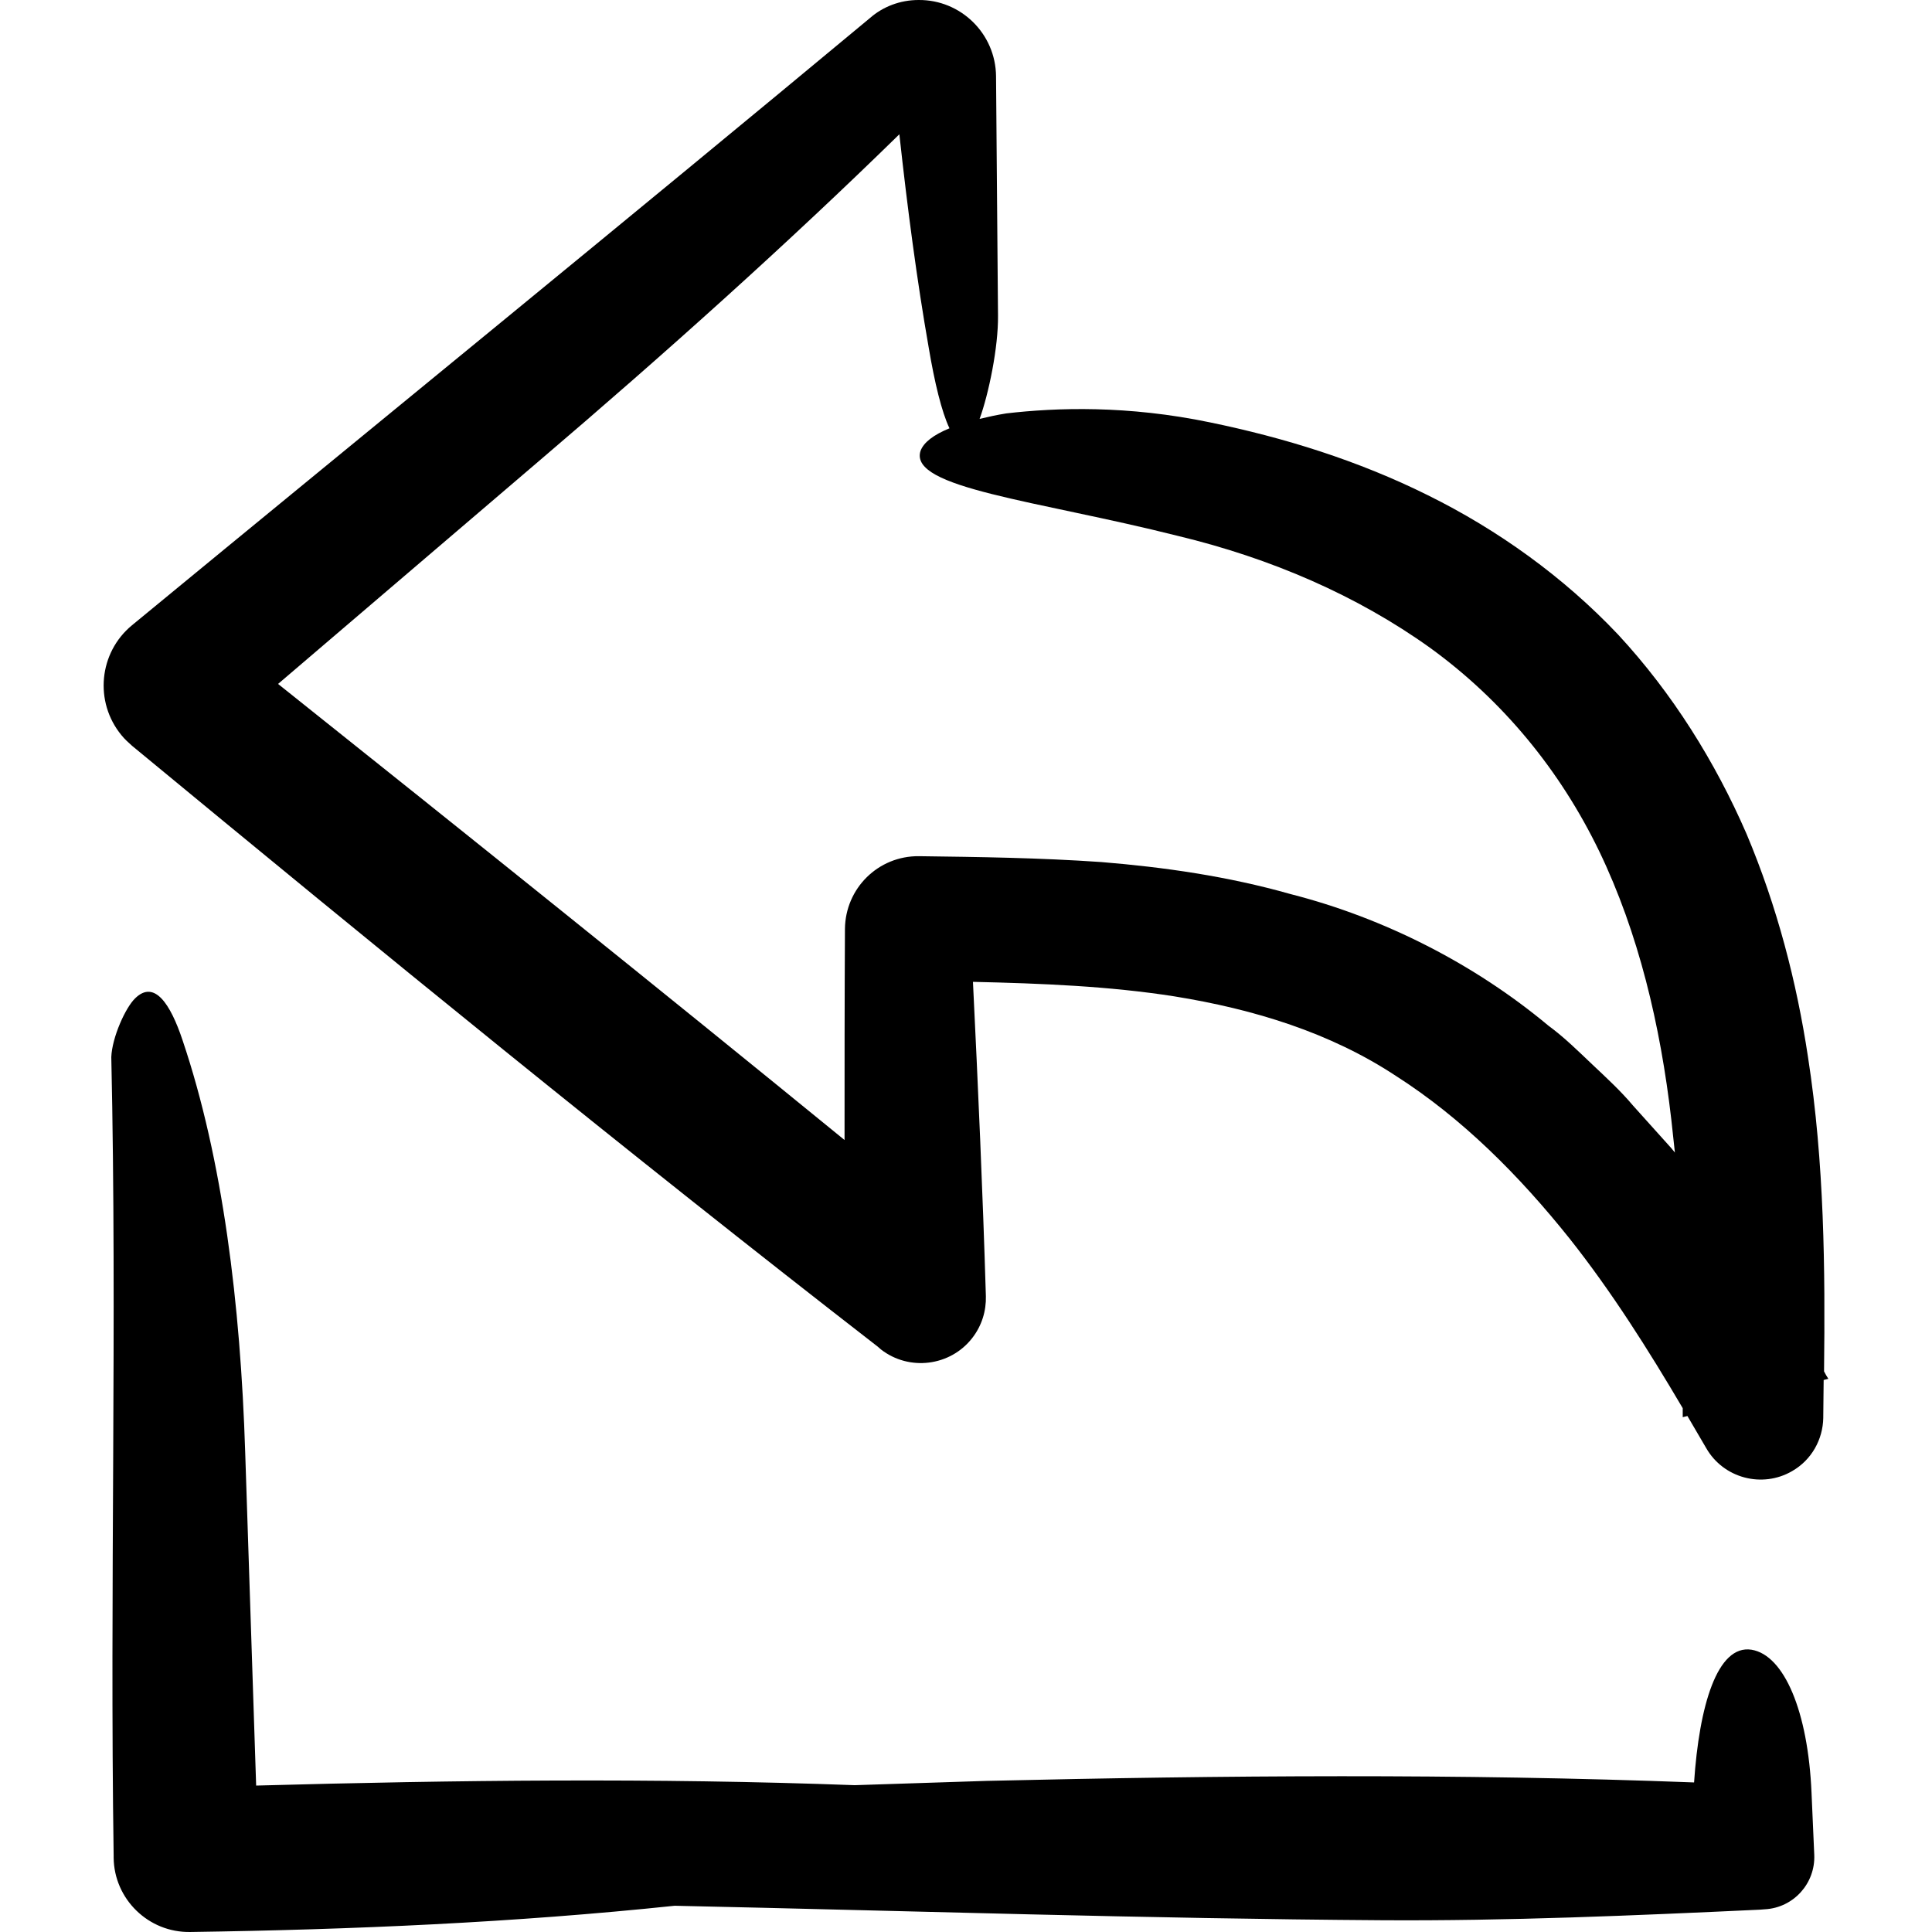 <?xml version="1.0" encoding="iso-8859-1"?>
<!-- Uploaded to: SVG Repo, www.svgrepo.com, Generator: SVG Repo Mixer Tools -->
<svg fill="#000000" height="800px" width="800px" version="1.1" id="Capa_1" xmlns="http://www.w3.org/2000/svg" xmlns:xlink="http://www.w3.org/1999/xlink" 
	 viewBox="0 0 493.504 493.504" xml:space="preserve">
<g>
	<g>
		<path d="M33.729,159.701c-8.5,7-9.7,19.6-2.7,28.1c0.8,1,1.8,1.9,2.7,2.7c63.1,52.1,126.4,103.8,190.5,153.5l0.8,0.7
			c7.2,5.6,17.7,4.3,23.3-2.9c2.5-3.2,3.6-7,3.5-10.7c-0.8-26.9-2-53.6-3.3-80.3c17.6,0.4,34.8,1.1,51.4,3.7
			c20.5,3.3,39.9,9.3,56.6,20.3c16.9,10.8,31.5,25.4,44.5,41.7c10.6,13.4,19.9,28.1,28.8,43.2c0,0.8,0,1.5,0,2.3
			c0.4-0.1,0.8-0.2,1.2-0.3c1.6,2.7,3.2,5.5,4.8,8.2c4.4,7.7,14.3,10.3,21.9,5.9c5.1-2.9,7.9-8.2,8-13.6v-0.2c0-3.2,0.1-6.3,0.1-9.5
			c0.4-0.1,0.8-0.2,1.2-0.3c-0.4-0.6-0.8-1.3-1.1-1.9c0.3-26,0.1-53.2-4.1-80.3c-2.9-19.2-7.9-38.5-15.7-57
			c-8-18.4-18.9-35.9-32.8-50.9c-14-14.8-30.8-26.8-48.6-35.6c-17.9-8.9-36.7-14.7-55.6-18.6c-21.1-4.4-39.2-3.8-52.1-2.3
			c-2.5,0.4-4.7,0.9-6.8,1.4c2.3-6.3,4.8-18.3,4.7-26.4c-0.2-20.3-0.3-40.6-0.5-60.9v-0.2c-0.1-10.9-9-19.6-19.8-19.5
			c-4.7,0-9.1,1.7-12.4,4.6C159.929,56.401,96.629,107.901,33.729,159.701z M71.029,174.701c22.2-19,44.4-37.9,66.6-56.9
			c32.5-27.7,63.9-55.9,92.1-83.5c2.1,19.2,4.5,37.4,7.5,54.5c1.5,8.9,3.3,16.4,5.3,20.6c-4.1,1.7-6.6,3.6-7.4,5.8
			c-3,9.5,29.7,12.6,65.8,21.7c23.7,5.7,45.7,15.2,64.4,28.6c18.6,13.5,33.2,31.3,43.2,52c10,20.8,15.6,44.3,18.4,68.6
			c0.3,2.7,0.6,5.5,0.9,8.3l-0.9-1.1l-9.8-10.9c-3.1-3.7-6.8-7.1-10.4-10.5s-7.1-6.9-11.2-9.9c-18.8-15.7-41.9-27.5-65.8-33.6
			c-16.2-4.6-32.5-6.9-48.4-8.2c-15.9-1.1-31.3-1.3-46.6-1.5c-10.4-0.1-18.8,8.2-18.9,18.6v0.1v0.2c-0.1,17.9-0.1,35.8-0.1,53.6
			C167.829,252.101,119.429,213.301,71.029,174.701z"/>
		<path d="M34.529,255.001c4.9-4.8,9,1.4,12.1,10.7c10.3,30.5,14.8,67.5,16,105.2c0.9,28.4,1.9,56.8,2.8,85.2
			c50.9-1.4,101.8-2,152.9-0.1c11.3-0.4,22.5-0.7,33.8-1.1c60.3-1.4,120.6-1.9,180.6,0.4c1.3-19.5,5.9-35.3,14.7-33.9
			c8.3,1.4,14.4,15.7,15.3,36.5c0.2,5.3,0.5,10.6,0.7,15.9l0,0c0.3,7.3-5.3,13.5-12.6,13.9l-1.3,0.1c-32.1,1.5-64.4,2.9-96.5,2.7
			c-60.3-0.4-120.5-2.4-180.7-3.7c-40.9,4.3-82.2,6.1-123.7,6.7c-10.7,0.2-19.5-8.4-19.6-19v-0.6c-1-67.8,0.9-136.1-0.6-203.9
			C28.629,265.001,32.029,257.401,34.529,255.001z"/>
	</g>
</g>
</svg>